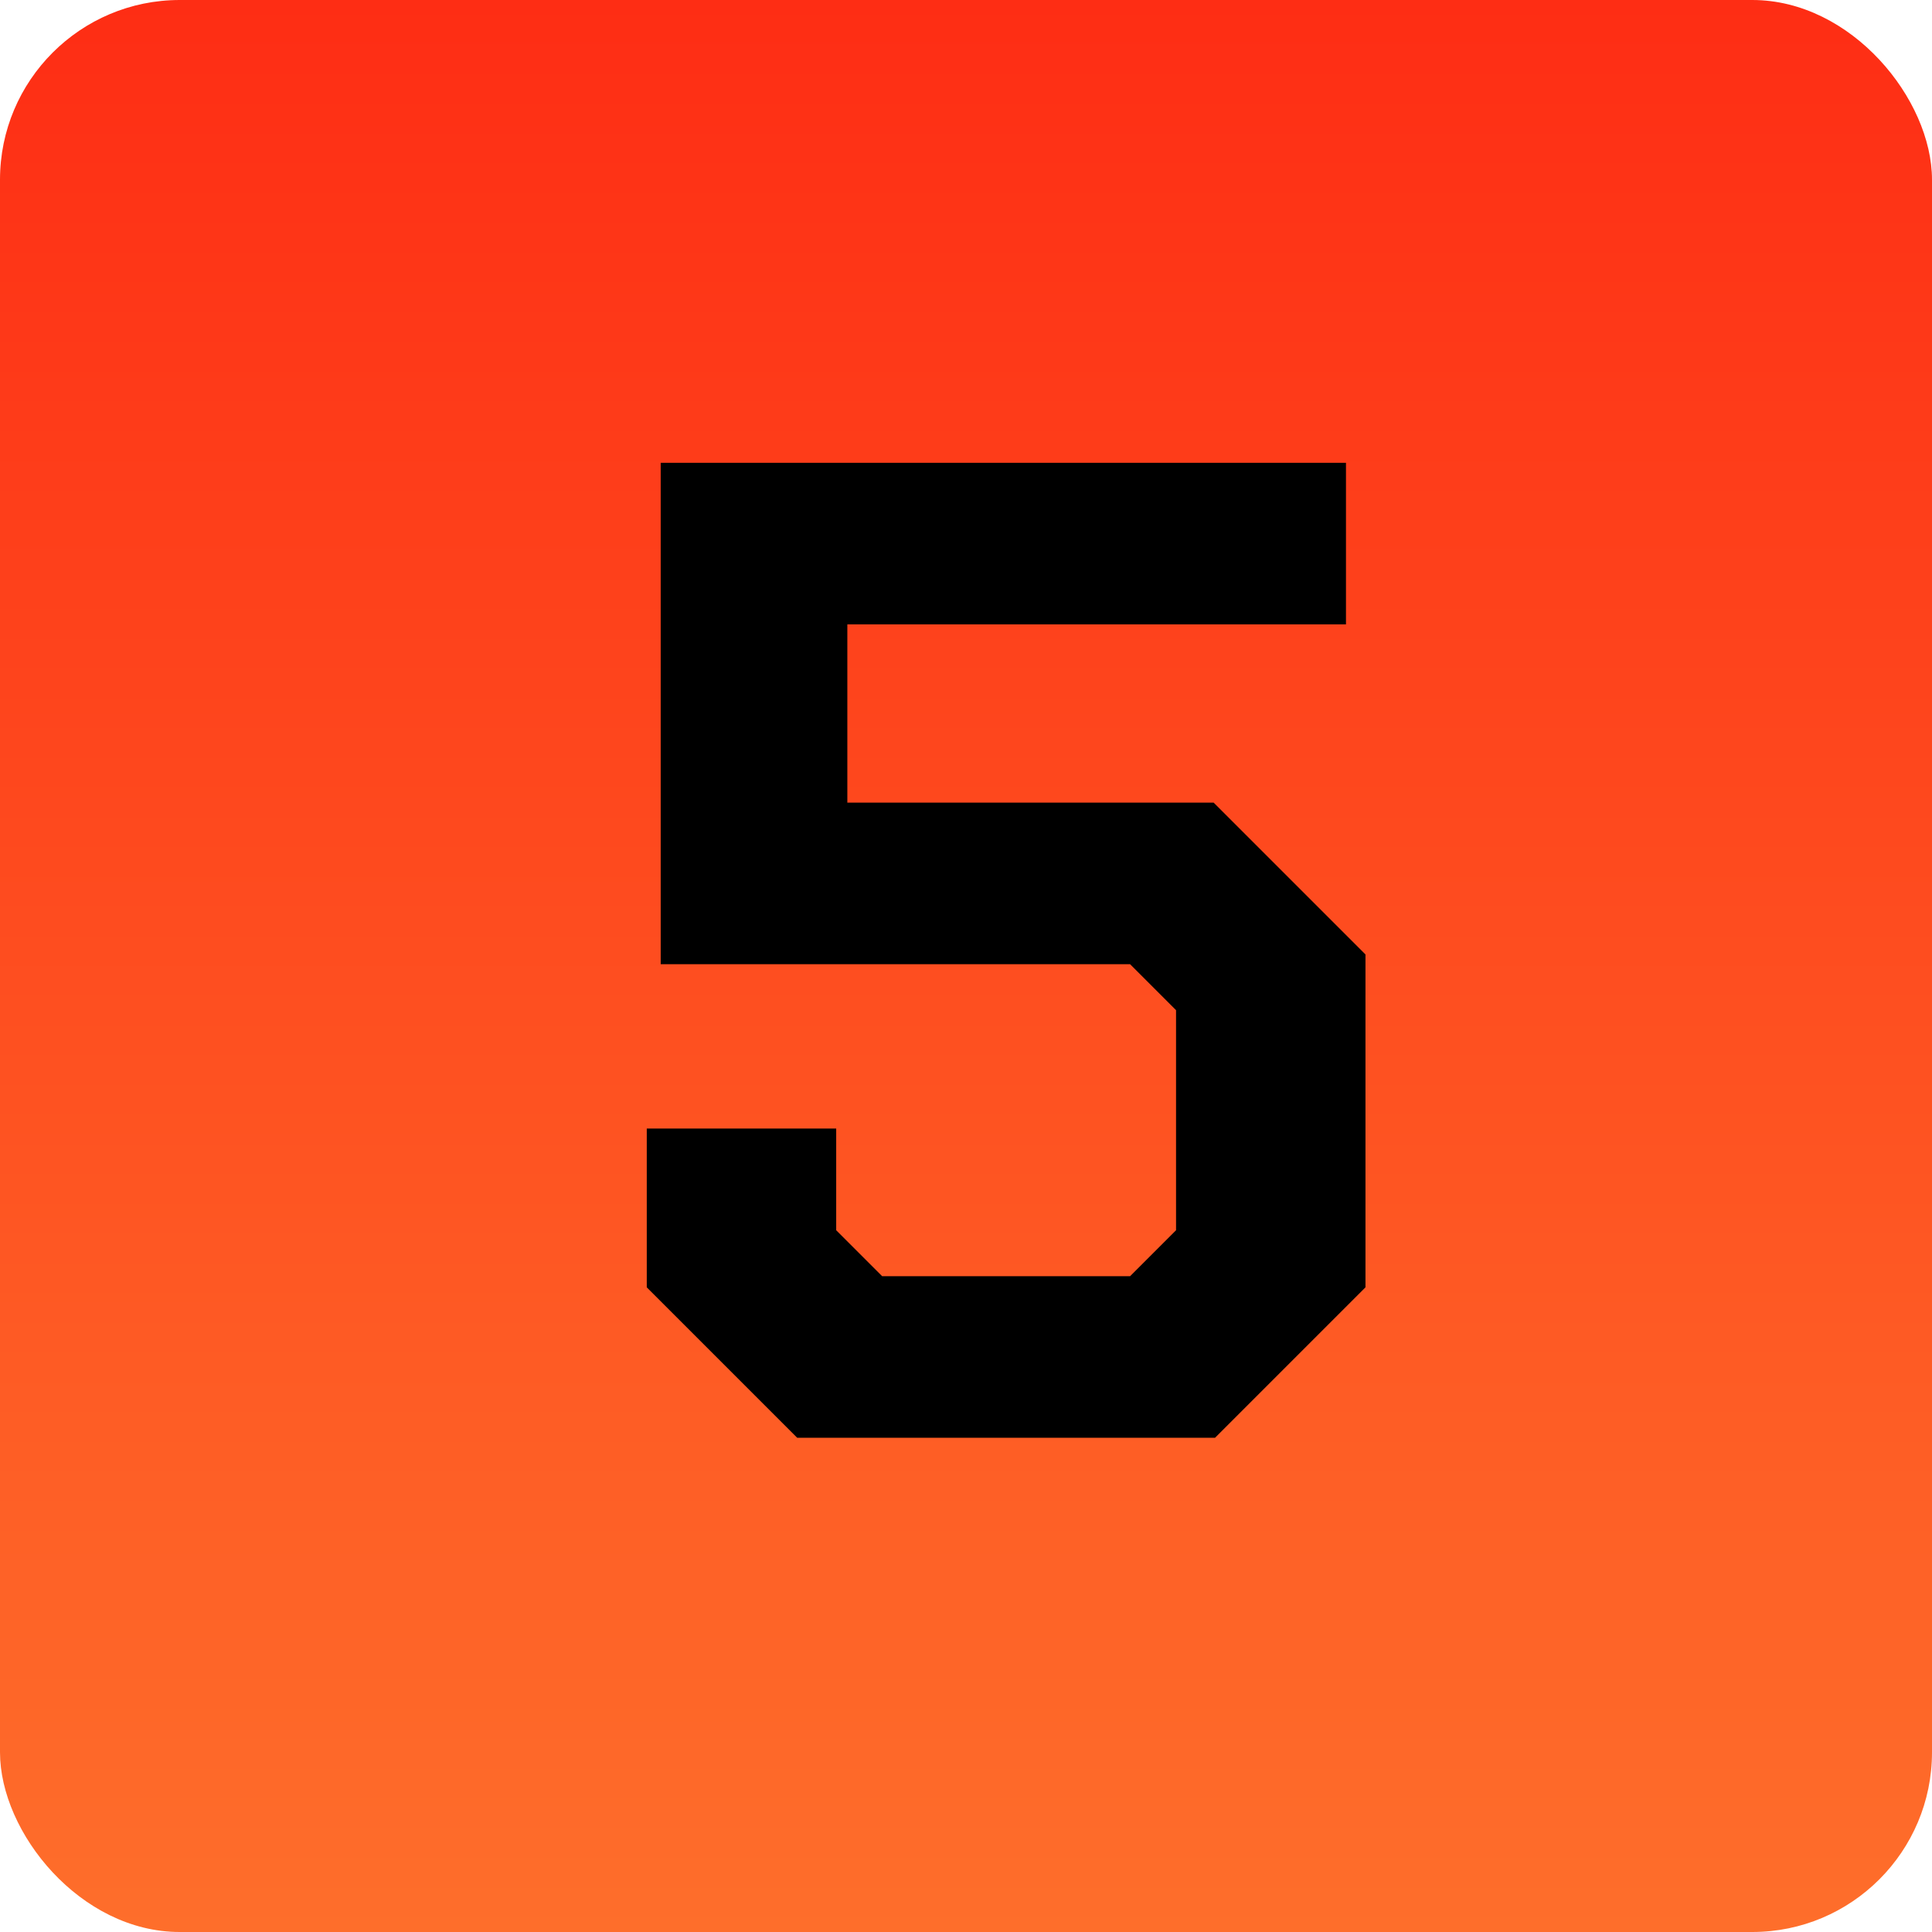 <svg xmlns="http://www.w3.org/2000/svg" width="86" height="86" viewBox="0 0 86 86" fill="none"><rect width="86" height="86" rx="8" fill="url(#paint0_linear_3748_955)"></rect><path d="M28.79 57.304V50.236H37.222V54.762L39.268 56.808H50.304L52.35 54.762V44.966L50.304 42.92H29.41V20.6H59.914V27.792H37.718V35.728H54.024L60.782 42.486V57.304L54.086 64H35.486L28.79 57.304Z" fill="black"></path><defs><linearGradient id="paint0_linear_3748_955" x1="43" y1="0" x2="43" y2="86" gradientUnits="userSpaceOnUse"><stop stop-color="#FE2D14"></stop><stop offset="1" stop-color="#FE6E2B"></stop></linearGradient></defs></svg>